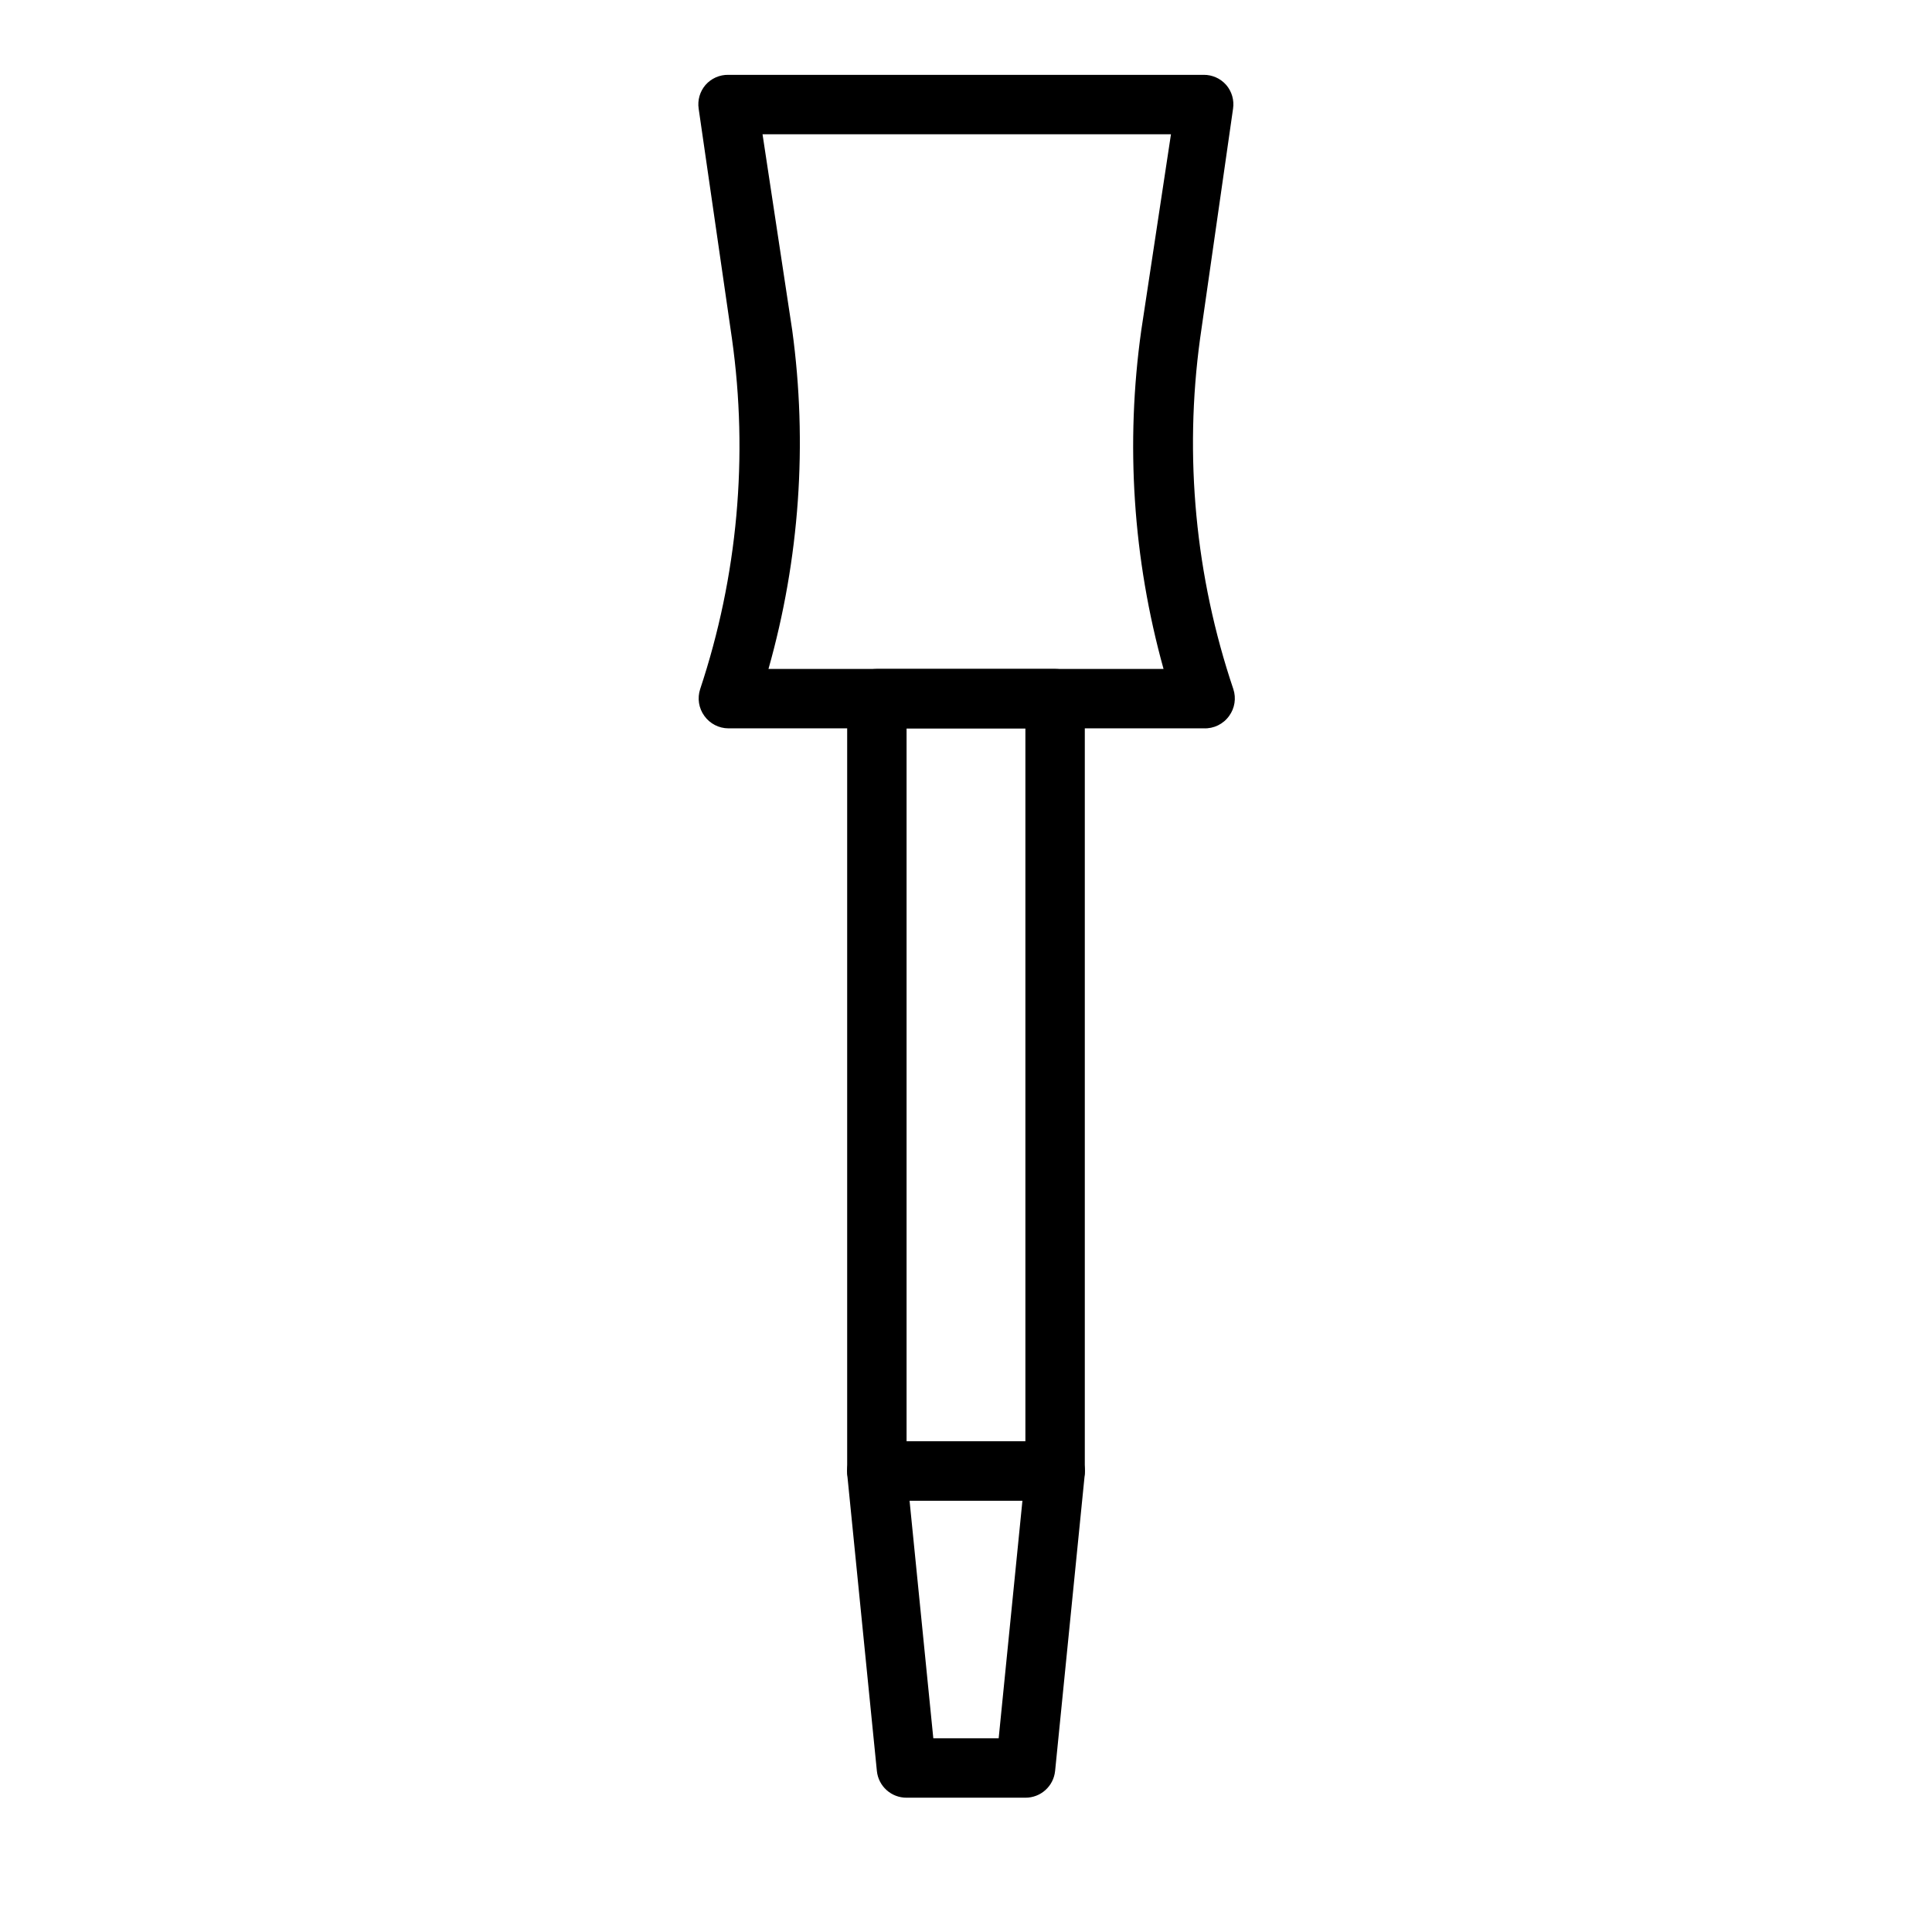 <?xml version="1.0" encoding="UTF-8"?>
<!-- Uploaded to: SVG Repo, www.svgrepo.com, Generator: SVG Repo Mixer Tools -->
<svg fill="#000000" width="800px" height="800px" version="1.1" viewBox="144 144 512 512" xmlns="http://www.w3.org/2000/svg">
 <g>
  <path d="m423.61 541.7h-47.23c-4.348 0-7.871-3.523-7.871-7.871v-204.68c0-4.348 3.523-7.871 7.871-7.871h47.23c2.09 0 4.09 0.832 5.566 2.305 1.477 1.477 2.309 3.481 2.309 5.566v204.68c0 2.086-0.832 4.09-2.309 5.566-1.477 1.477-3.477 2.305-5.566 2.305zm-39.359-15.742h31.488v-188.93h-31.488z"/>
  <path d="m415.74 620.41h-31.488c-4.059 0.02-7.465-3.047-7.871-7.082l-7.871-78.719v-0.004c-0.207-2.219 0.535-4.422 2.047-6.062 1.488-1.648 3.602-2.59 5.824-2.598h47.23c2.223 0.008 4.34 0.949 5.828 2.598 1.508 1.641 2.25 3.844 2.047 6.062l-7.871 78.719-0.004 0.004c-0.406 4.035-3.812 7.102-7.871 7.082zm-24.402-15.742h17.32l6.297-62.977h-29.914z"/>
  <path d="m462.98 337.02h-125.95c-2.535-0.012-4.906-1.242-6.379-3.309-1.484-2.047-1.891-4.684-1.102-7.082 9.938-29.902 12.82-61.691 8.426-92.891l-8.82-60.93c-0.34-2.262 0.324-4.562 1.812-6.297 1.527-1.742 3.746-2.723 6.062-2.68h125.95c2.285-0.02 4.469 0.957 5.981 2.68 1.492 1.734 2.152 4.035 1.812 6.297l-8.738 60.93c-4.269 31.227-1.254 63.02 8.816 92.891 0.789 2.398 0.383 5.035-1.102 7.082-1.551 2.184-4.102 3.426-6.769 3.309zm-115.33-15.746h104.7c-8.113-29.188-10.125-59.738-5.902-89.738l7.871-51.957h-108.24l7.871 51.957c4.094 30.027 1.949 60.578-6.297 89.738z"/>
 </g>
</svg>